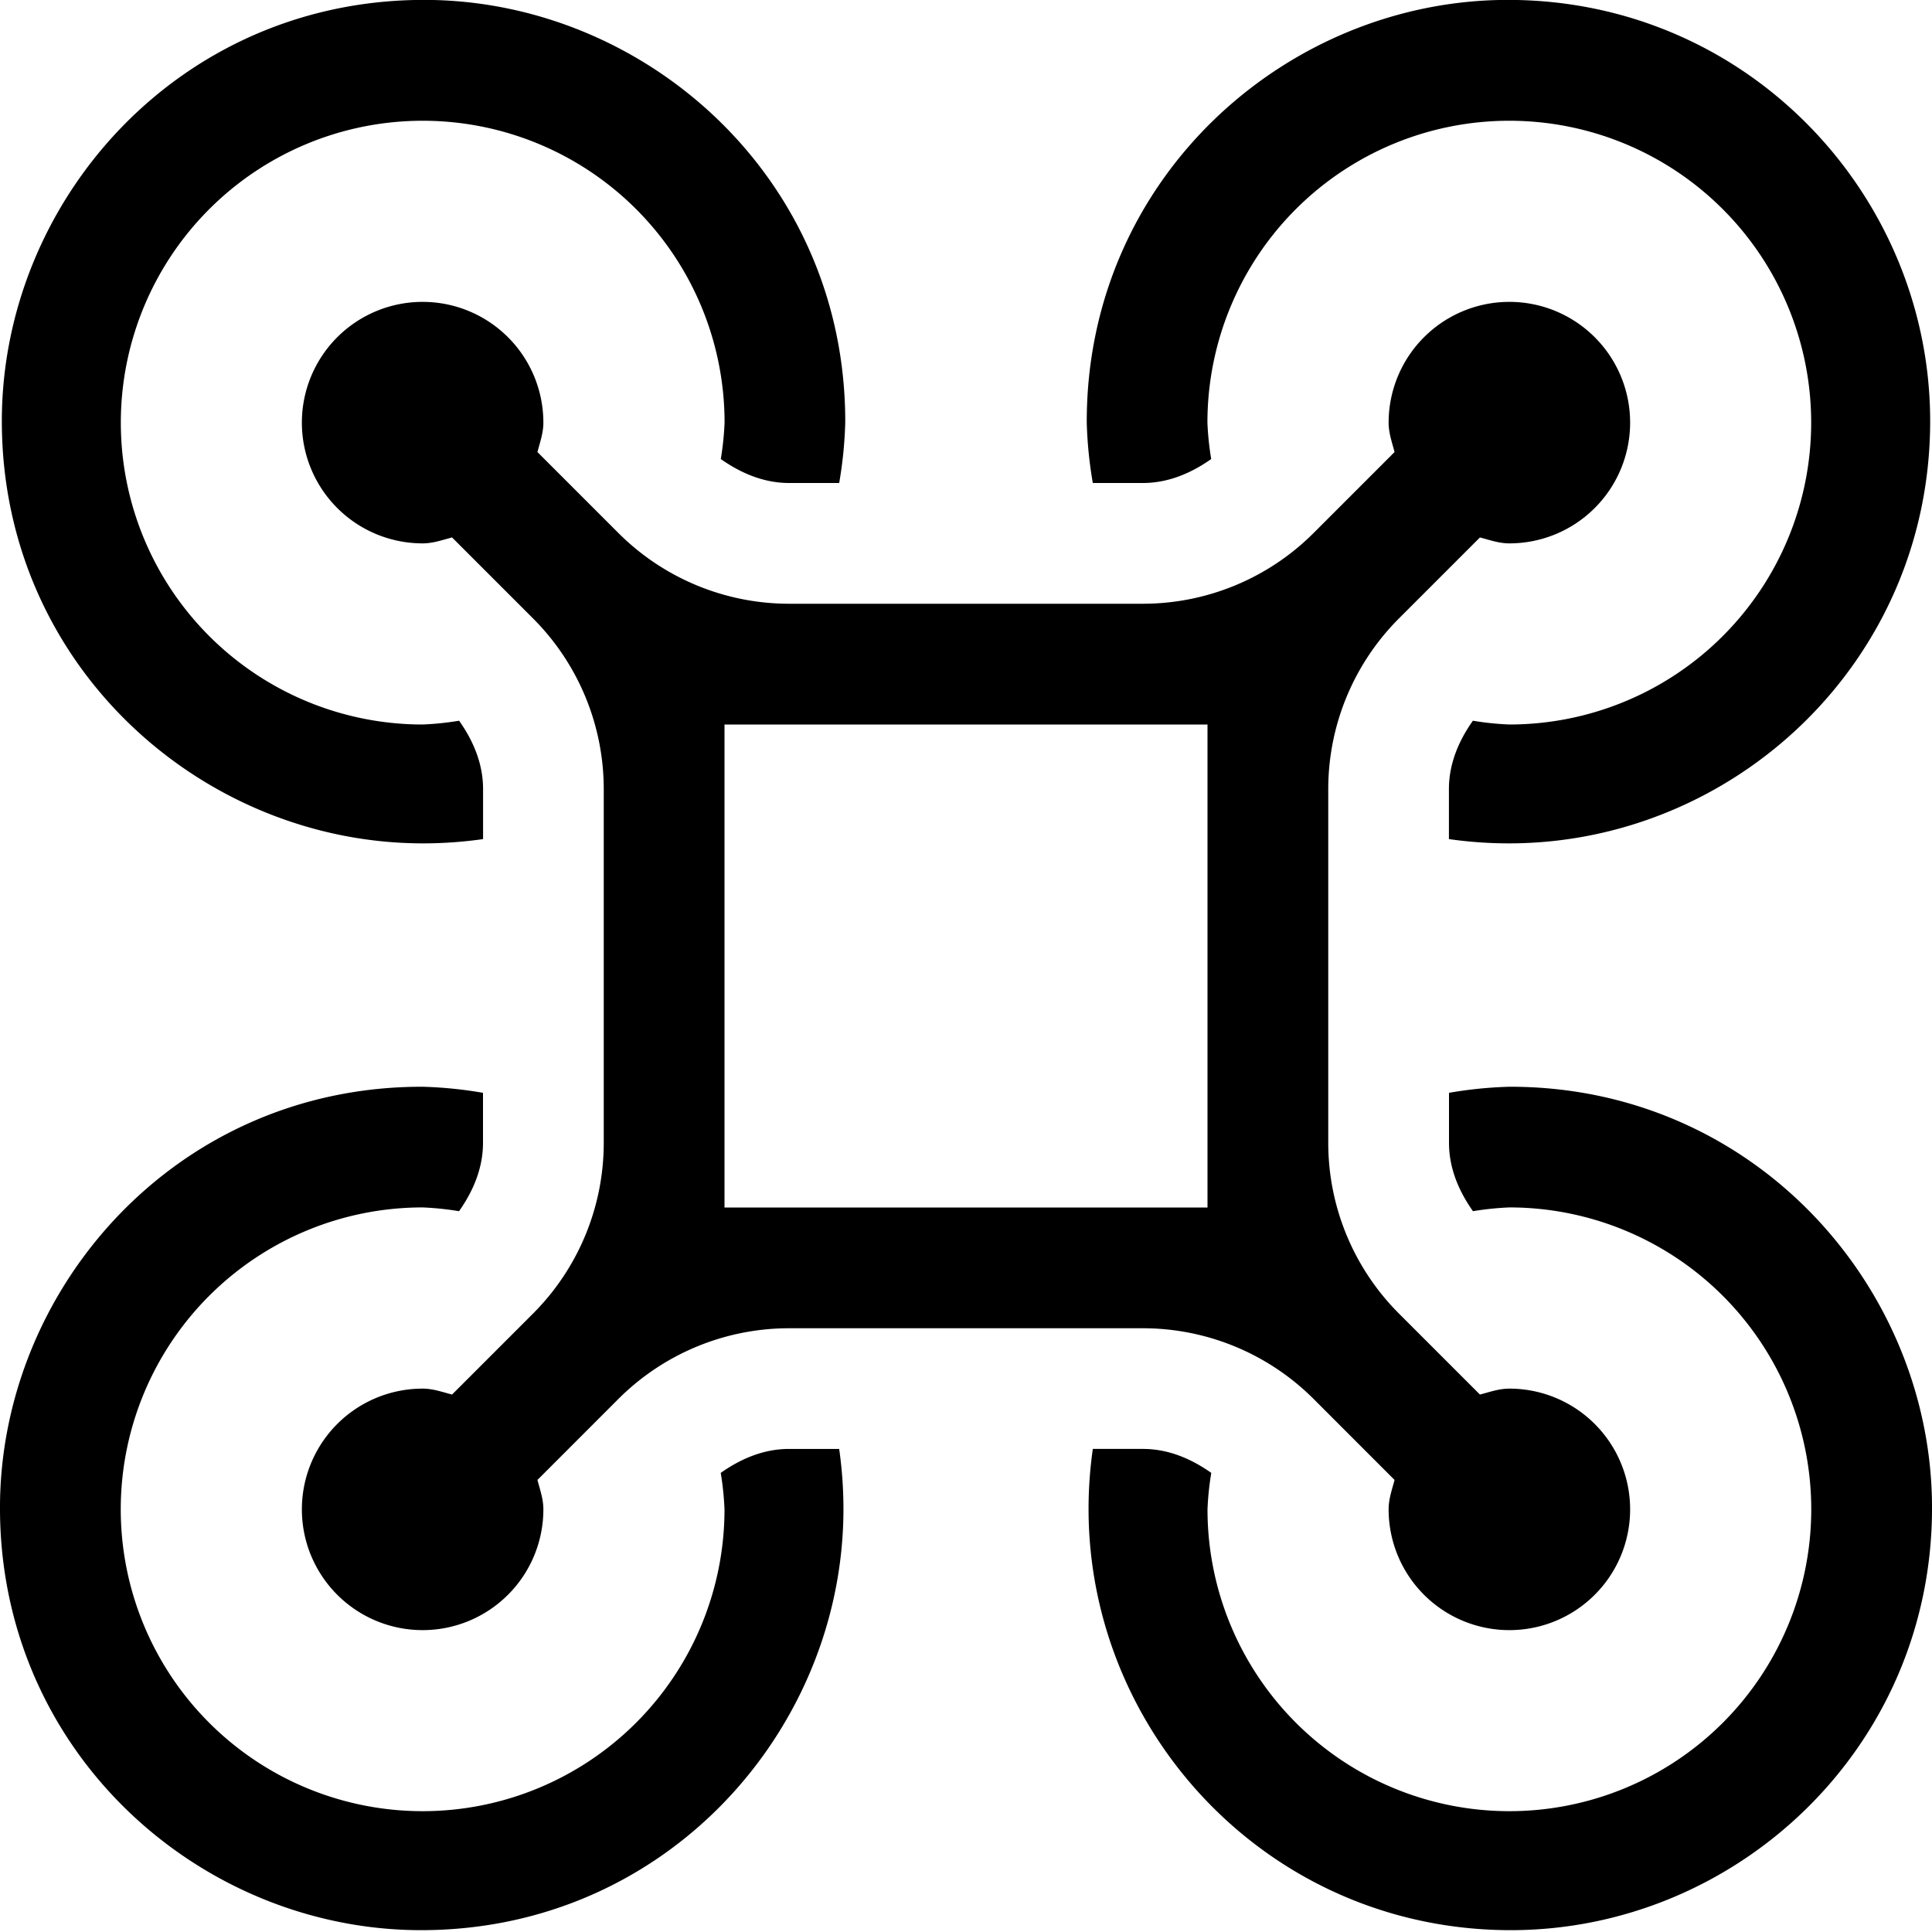 <svg xmlns="http://www.w3.org/2000/svg" viewBox="0 0 512 512"><!-- Font Awesome Pro 5.15.4 by @fontawesome - https://fontawesome.com License - https://fontawesome.com/license (Commercial License) --><path d="M302.87,128c6.68,0,12.75-2.57,18.11-6.35a78.857,78.857,0,0,1-1-9.65,80,80,0,1,1,80,80,78.649,78.649,0,0,1-9.65-1c-3.79,5.36-6.35,11.43-6.35,18.11v13.26a112.703,112.703,0,0,0,15.91,1.132c59.639,0,111.624-48.159,111.624-111.904,0-59.639-48.159-111.624-111.904-111.624-58.39,0-111.61,46.993-111.61,111.764L288,112a110.997,110.997,0,0,0,1.61,16ZM400,432a32,32,0,0,0,0-64c-2.77,0-5.24.91-7.8,1.57l-21.45-21.45A64,64,0,0,1,352,302.87V209.13a64,64,0,0,1,18.75-45.25l21.45-21.45c2.56.66,5,1.57,7.8,1.57a32,32,0,1,0-32-32c0,2.77.91,5.24,1.57,7.8l-21.45,21.45A64,64,0,0,1,302.87,160H209.13a64,64,0,0,1-45.25-18.75L142.43,119.8c.66-2.56,1.57-5.03,1.57-7.8a32,32,0,1,0-32,32c2.8,0,5.24-.91,7.8-1.57l21.45,21.45A64,64,0,0,1,160,209.13v93.74a64,64,0,0,1-18.75,45.25L119.8,369.57c-2.56-.66-5.03-1.57-7.8-1.57a32,32,0,1,0,32,32c0-2.8-.91-5.24-1.57-7.8l21.45-21.46A64,64,0,0,1,209.13,352h93.74a64,64,0,0,1,45.25,18.74l21.45,21.46c-.66,2.56-1.57,5-1.57,7.8A32,32,0,0,0,400,432ZM320,320H192V192H320Zm192.006,79.61c0-58.39-46.993-111.61-111.764-111.61L400,288a110.997,110.997,0,0,0-16,1.61v13.26c0,6.68,2.57,12.75,6.35,18.11a78.843,78.843,0,0,1,9.65-1,80,80,0,1,1-80,80,78.663,78.663,0,0,1,1-9.65c-5.36-3.78-11.43-6.35-18.11-6.35h-13.28a112.701,112.701,0,0,0-1.132,15.91c0,59.639,48.159,111.624,111.904,111.624C460.038,511.514,512.006,463.342,512.006,399.61ZM209.11,383.98c-6.68,0-12.75,2.57-18.11,6.35a78.663,78.663,0,0,1,1,9.65,80,80,0,1,1-80-80,78.843,78.843,0,0,1,9.65,1c3.78-5.36,6.35-11.43,6.35-18.11V289.61A110.997,110.997,0,0,0,112,288l-.242-0c-65.165,0-111.764,53.561-111.764,111.61,0,64.982,53.233,111.904,111.624,111.904,64.982,0,111.904-53.233,111.904-111.624A112.701,112.701,0,0,0,222.39,383.98ZM112.11,223.502A112.703,112.703,0,0,0,128.02,222.37V209.11c0-6.68-2.56-12.75-6.35-18.11a78.649,78.649,0,0,1-9.65,1,80,80,0,1,1,80-80,78.857,78.857,0,0,1-1,9.65c5.36,3.78,11.43,6.35,18.11,6.35h13.26A110.997,110.997,0,0,0,224,112l0-.262c0-65.164-53.56-111.764-111.61-111.764C47.408-.026.486,53.207.486,111.598.486,176.58,53.719,223.502,112.11,223.502Z"/></svg>
